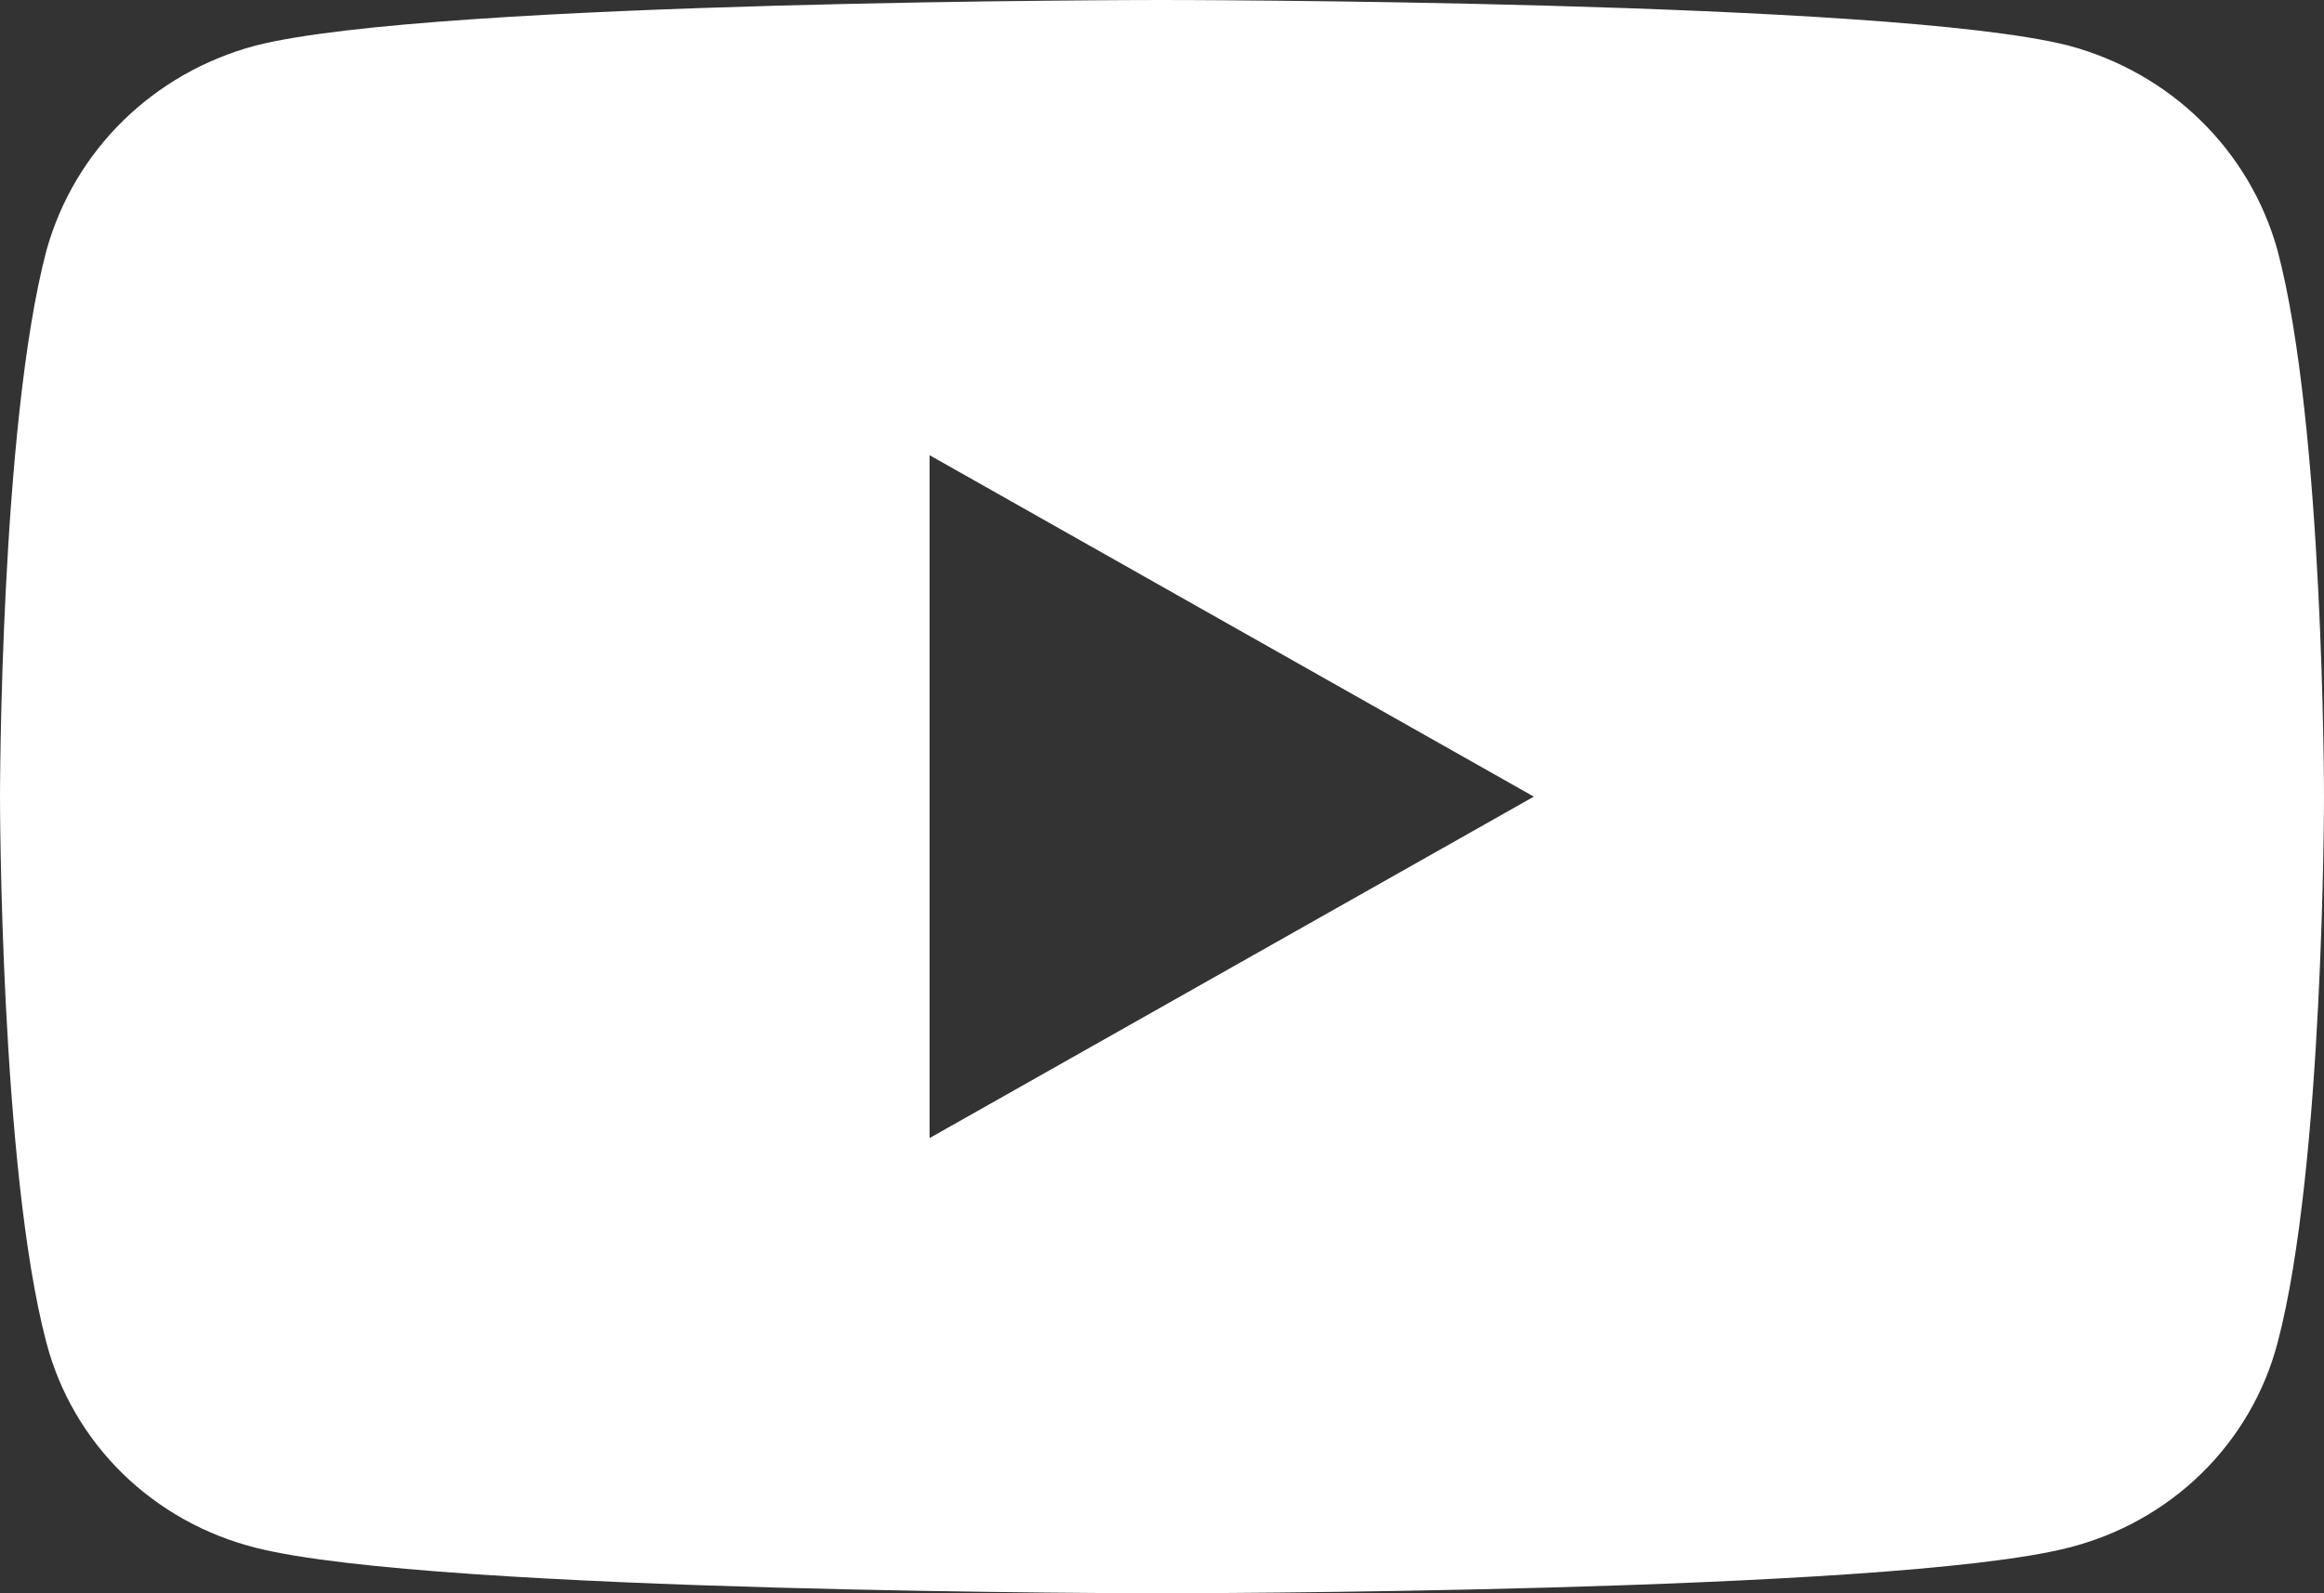<svg width="35" height="24" viewBox="0 0 35 24" fill="none" xmlns="http://www.w3.org/2000/svg">
<rect x="0" y="0" width="35" height="24" fill="#333333" stroke="none"/>
<g clip-path="url(#clip0_225_238)">
<path d="M34.3 3.771C35 6.411 35 12 35 12C35 12 35 17.589 34.3 20.229C34.105 20.972 33.71 21.651 33.156 22.194C32.602 22.736 31.909 23.123 31.15 23.314C28.455 24 17.5 24 17.5 24C17.5 24 6.545 24 3.85 23.314C3.091 23.123 2.398 22.736 1.844 22.194C1.29 21.651 0.895 20.972 0.7 20.229C0 17.589 0 12 0 12C0 12 0 6.411 0.7 3.771C1.12 2.263 2.31 1.097 3.85 0.686C6.545 0 17.5 0 17.5 0C17.5 0 28.455 0 31.15 0.686C32.69 1.097 33.88 2.263 34.3 3.771ZM14 17.143L23.1 12L14 6.857V17.143Z" fill="white"/>
</g>
<defs>
<clipPath id="clip0_225_238">
<rect width="35" height="24" fill="white"/>
</clipPath>
</defs>
</svg>
